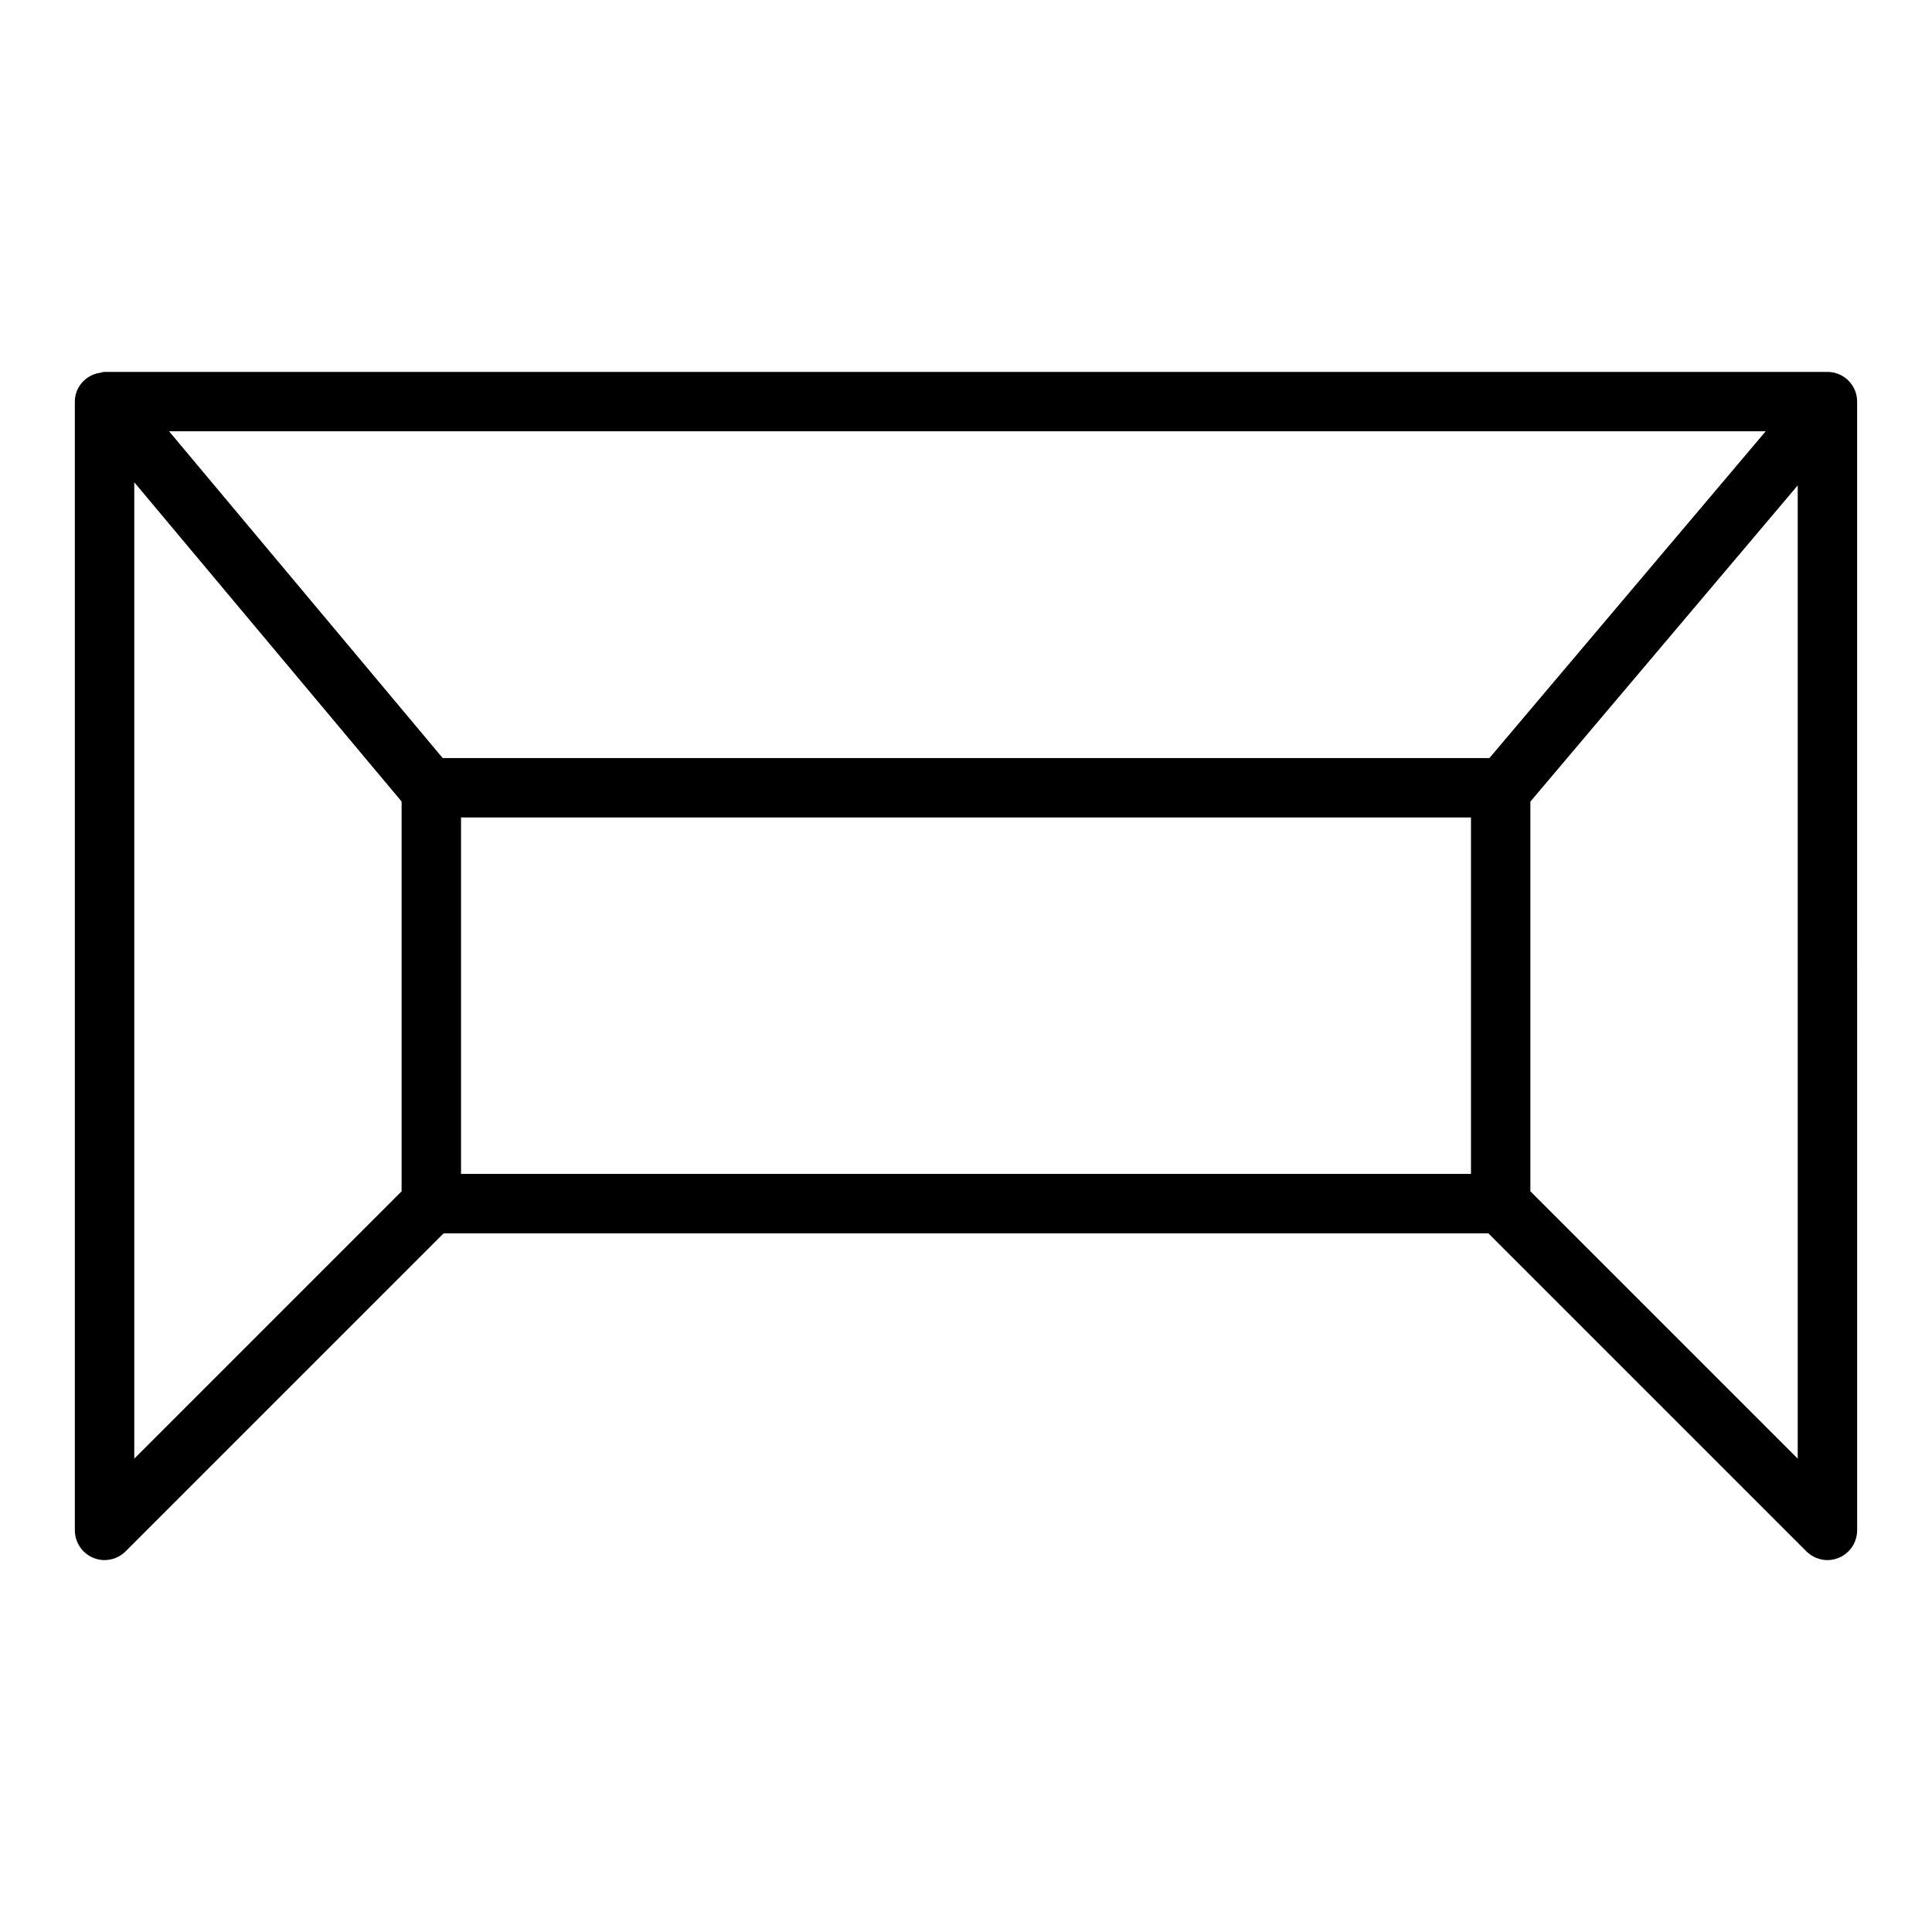 <?xml version="1.0" encoding="UTF-8"?>
<!-- Uploaded to: ICON Repo, www.iconrepo.com, Generator: ICON Repo Mixer Tools -->
<svg fill="#000000" width="800px" height="800px" version="1.1" viewBox="144 144 512 512" xmlns="http://www.w3.org/2000/svg">
 <path d="m636.16 250.43c0-4.348-3.523-7.871-7.871-7.871h-456.58c-0.457 0-0.855 0.188-1.293 0.262-0.34 0.066-0.672 0.09-1.004 0.203-3.203 0.992-5.578 3.875-5.578 7.406v299.14c0 1.023 0.211 2.047 0.609 3.008 0.797 1.926 2.332 3.457 4.258 4.258 0.961 0.398 1.98 0.605 3.008 0.605 1.023 0 2.047-0.211 3.008-0.609 0.965-0.398 1.836-0.973 2.559-1.699l84.285-84.281h276.88l84.285 84.285c0.727 0.727 1.598 1.301 2.559 1.699 0.961 0.398 1.98 0.605 3.008 0.605 1.023 0 2.047-0.211 3.008-0.609 1.926-0.797 3.457-2.332 4.258-4.258 0.395-0.957 0.605-1.977 0.605-3.004zm-385.73 105.98v103.3l-70.848 70.848v-258.75zm10.887-11.52-72.512-86.594h423.12l-73.211 86.594zm288.25 11.539 70.848-83.797v257.92l-70.848-70.848zm-283.39 4.203h267.65v94.465h-267.65z"/>
</svg>